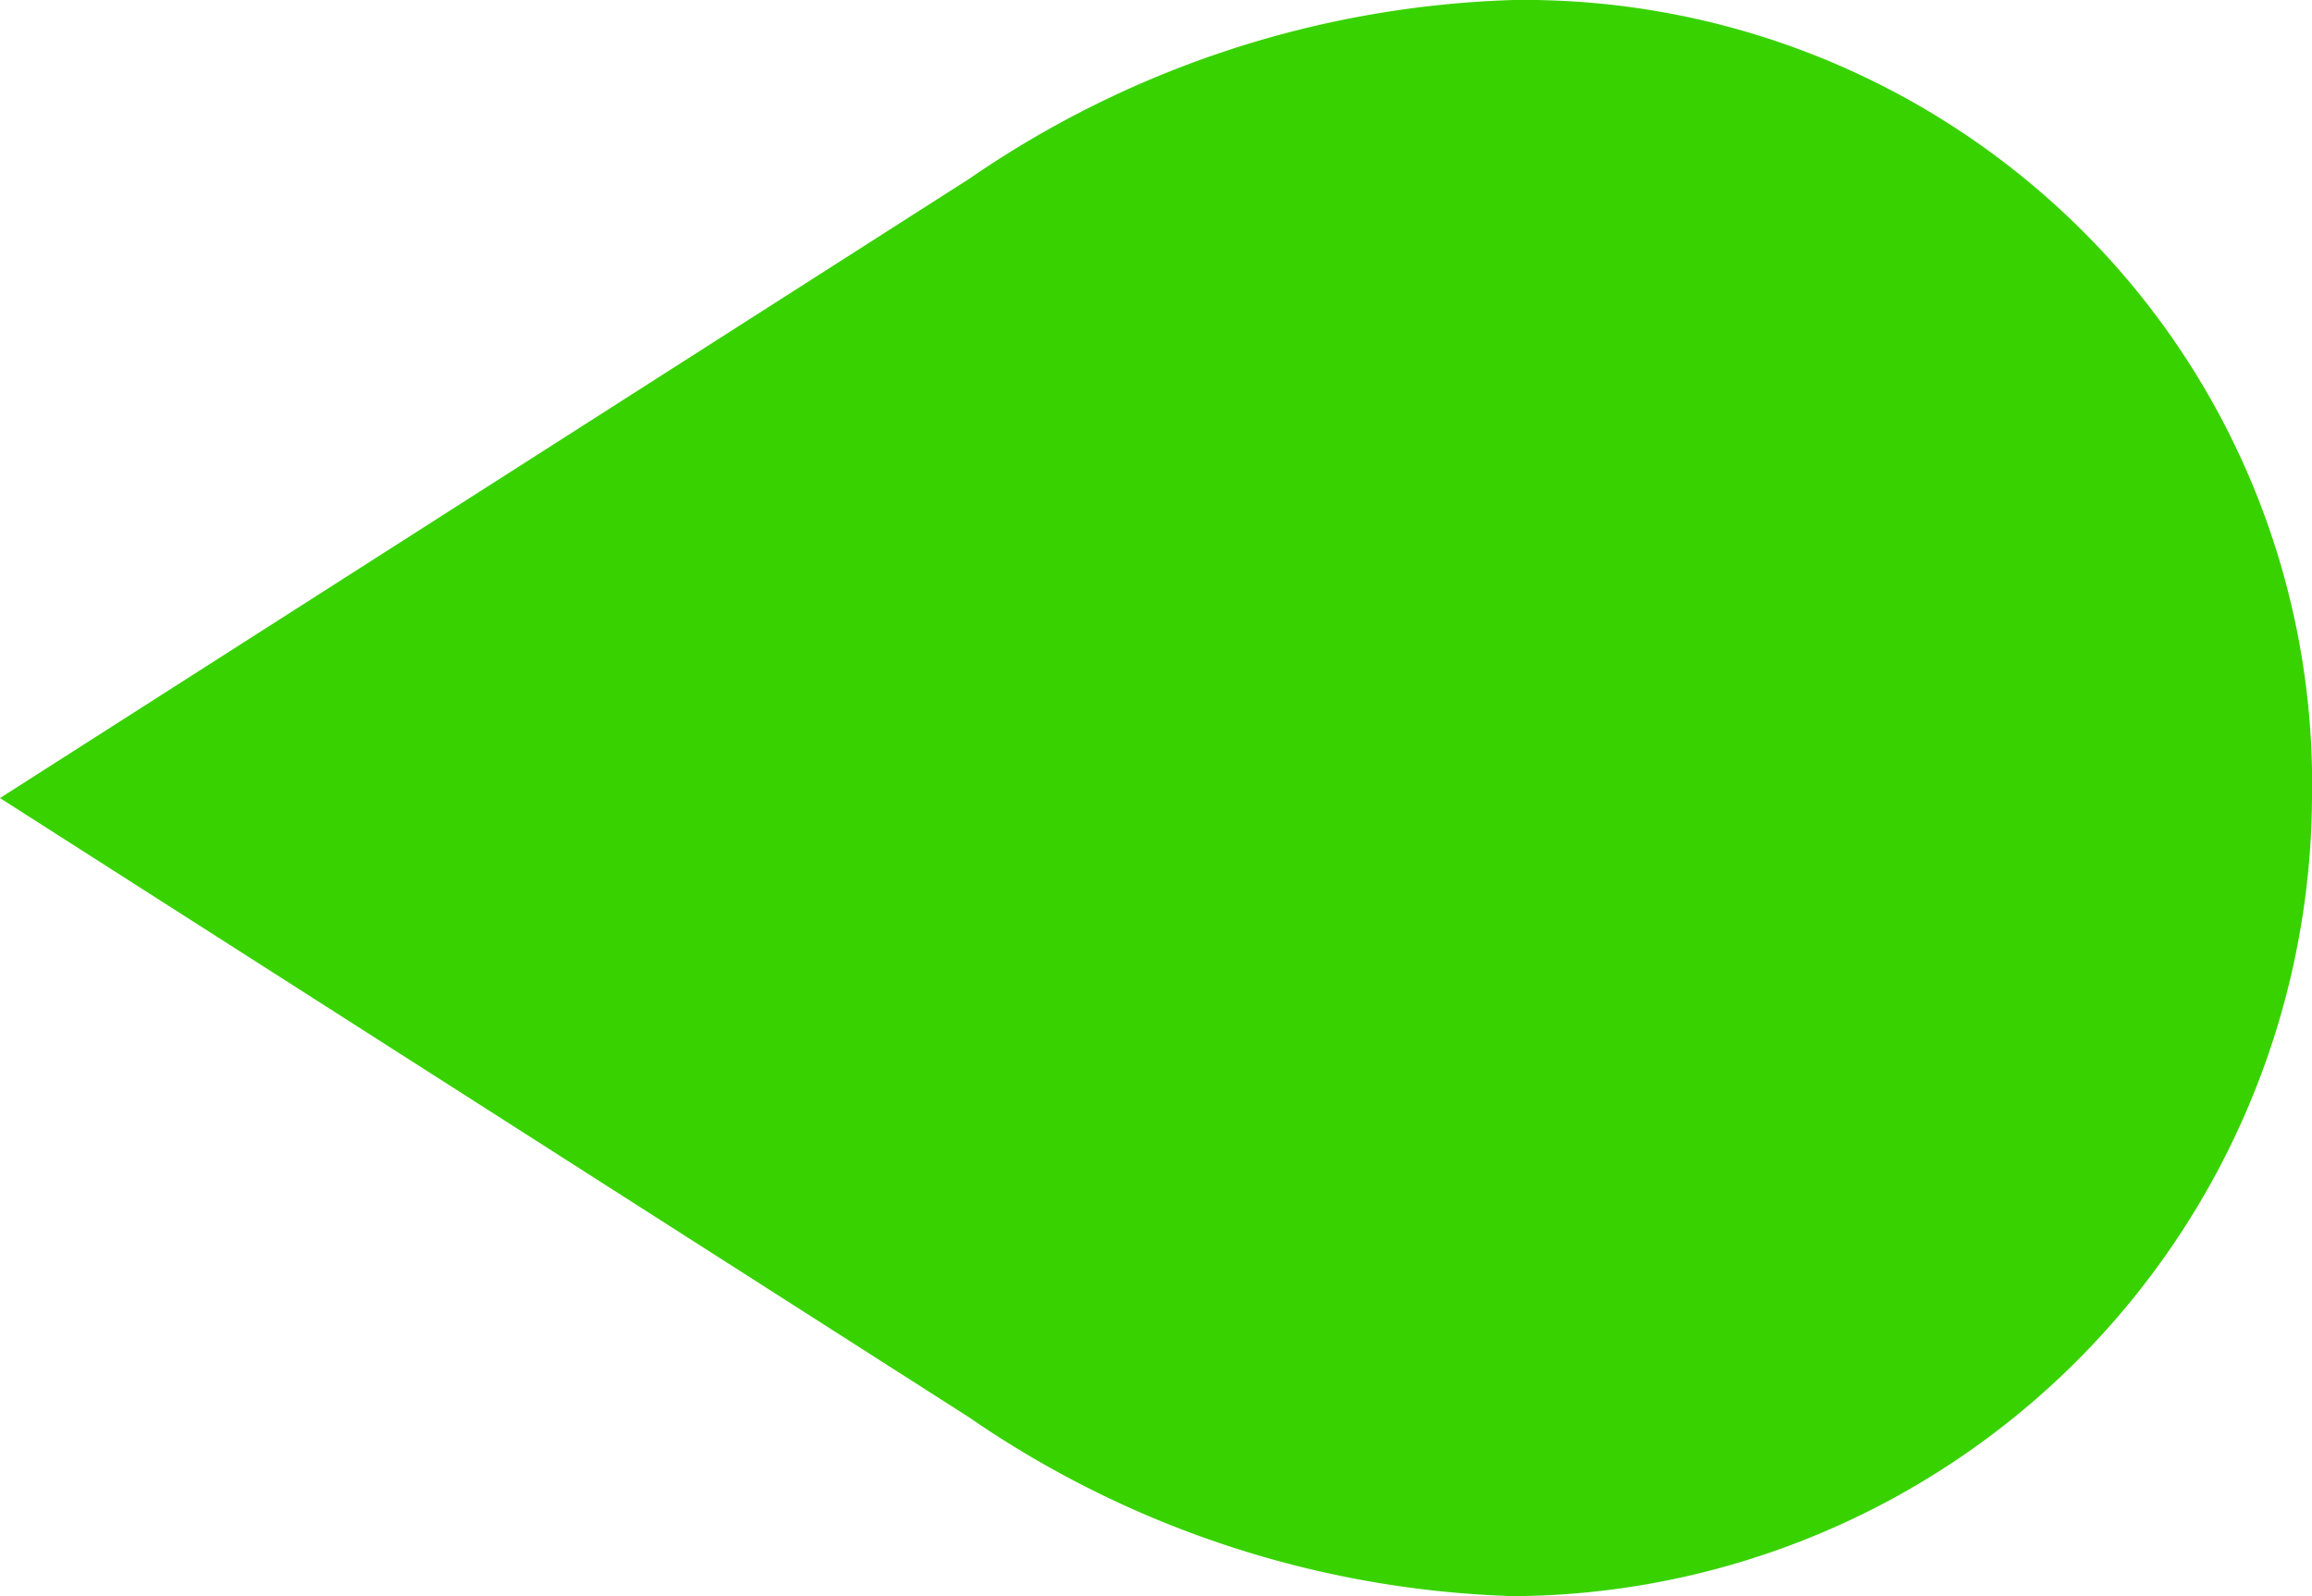 <svg id="SC_Brand_Trustmark-Right" data-name="SC Brand/Trustmark-Right" xmlns="http://www.w3.org/2000/svg" width="30" height="20.714" viewBox="0 0 30 20.714">
  <path id="Path" d="M12.574,18.393,0,10.357,12.574,2.322A13.147,13.147,0,0,1,19.64,0a10.257,10.257,0,0,1,7.386,3A10.133,10.133,0,0,1,30,10.357,10.421,10.421,0,0,1,19.64,20.714,13.147,13.147,0,0,1,12.574,18.393Z" transform="translate(0 0)" fill="#38d200"/>
</svg>

